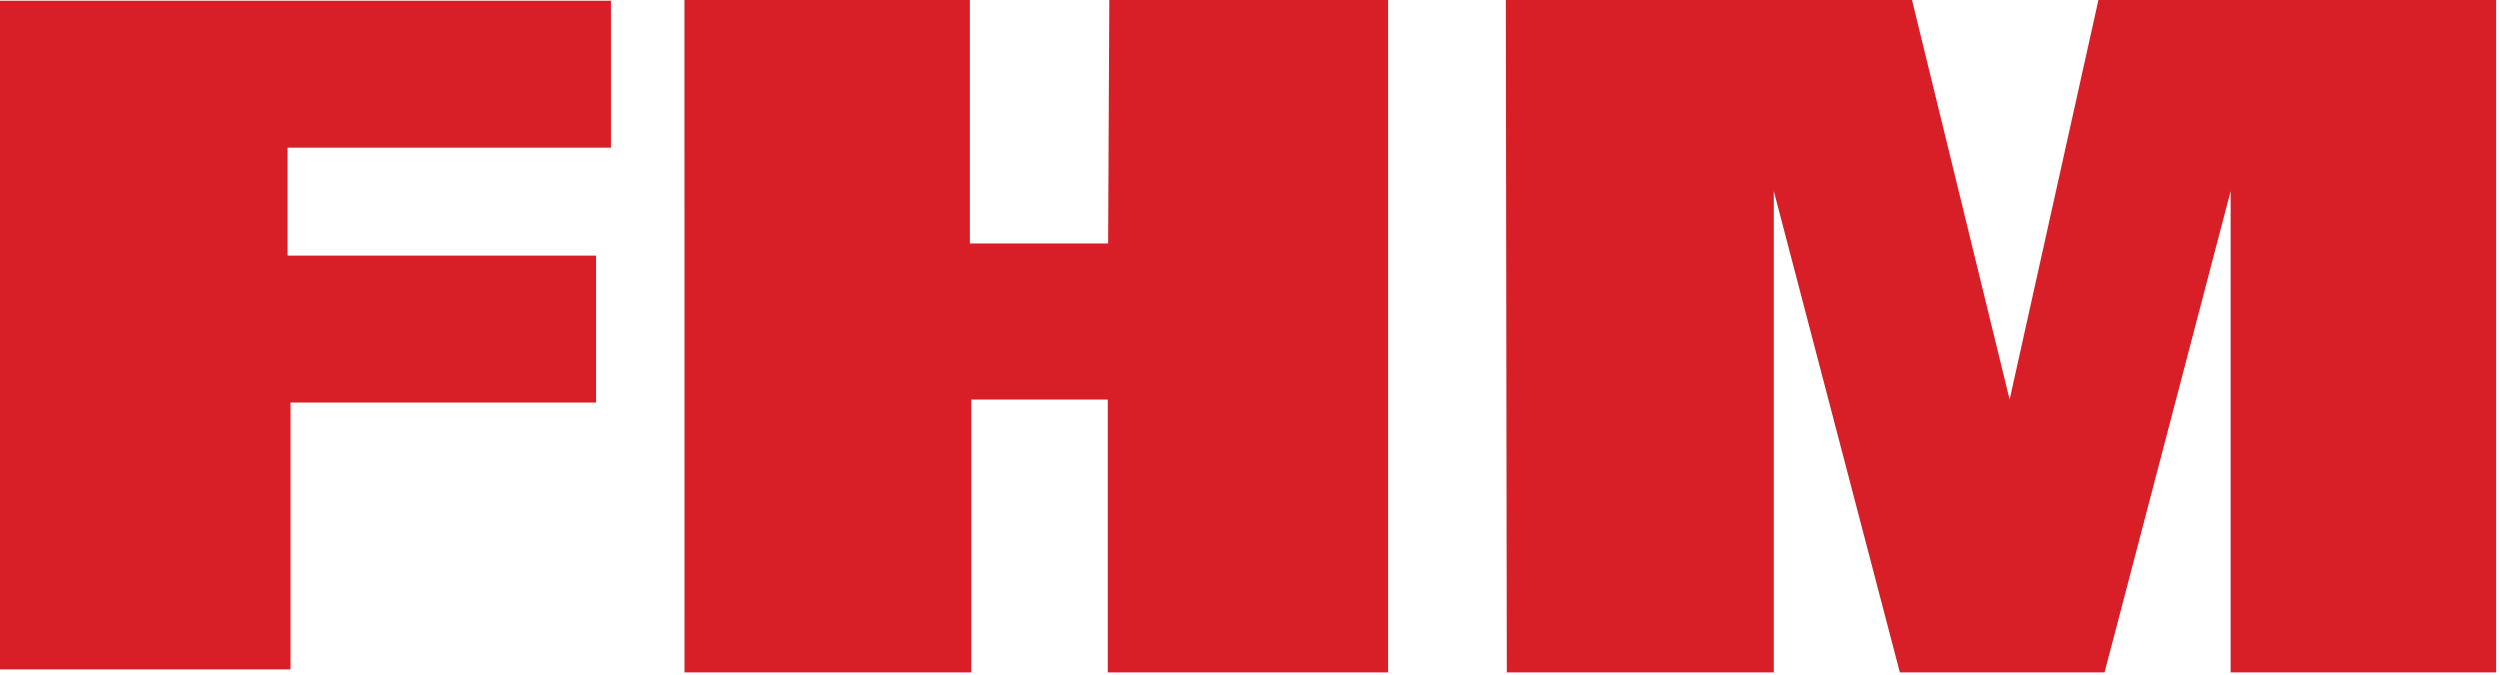 <?xml version="1.0" encoding="UTF-8"?> <svg xmlns="http://www.w3.org/2000/svg" width="100" height="27"><path d="M0 .03v26.746h11.621V16.102h12.222v-5.877h-12.34V5.907h12.934V.03zM44.372 0l-.047 9.738h-5.53V0H27.378l.002 26.896h11.472V15.982h5.459v10.914h11.213V0zm39.565 0l-3.552 15.982L76.48 0H60.233l.039 26.896h10.68V7.643l5.042 19.253h8.188l5.043-19.25v19.25h10.62V0z" fill="#D81F28" fill-rule="evenodd"></path></svg> 